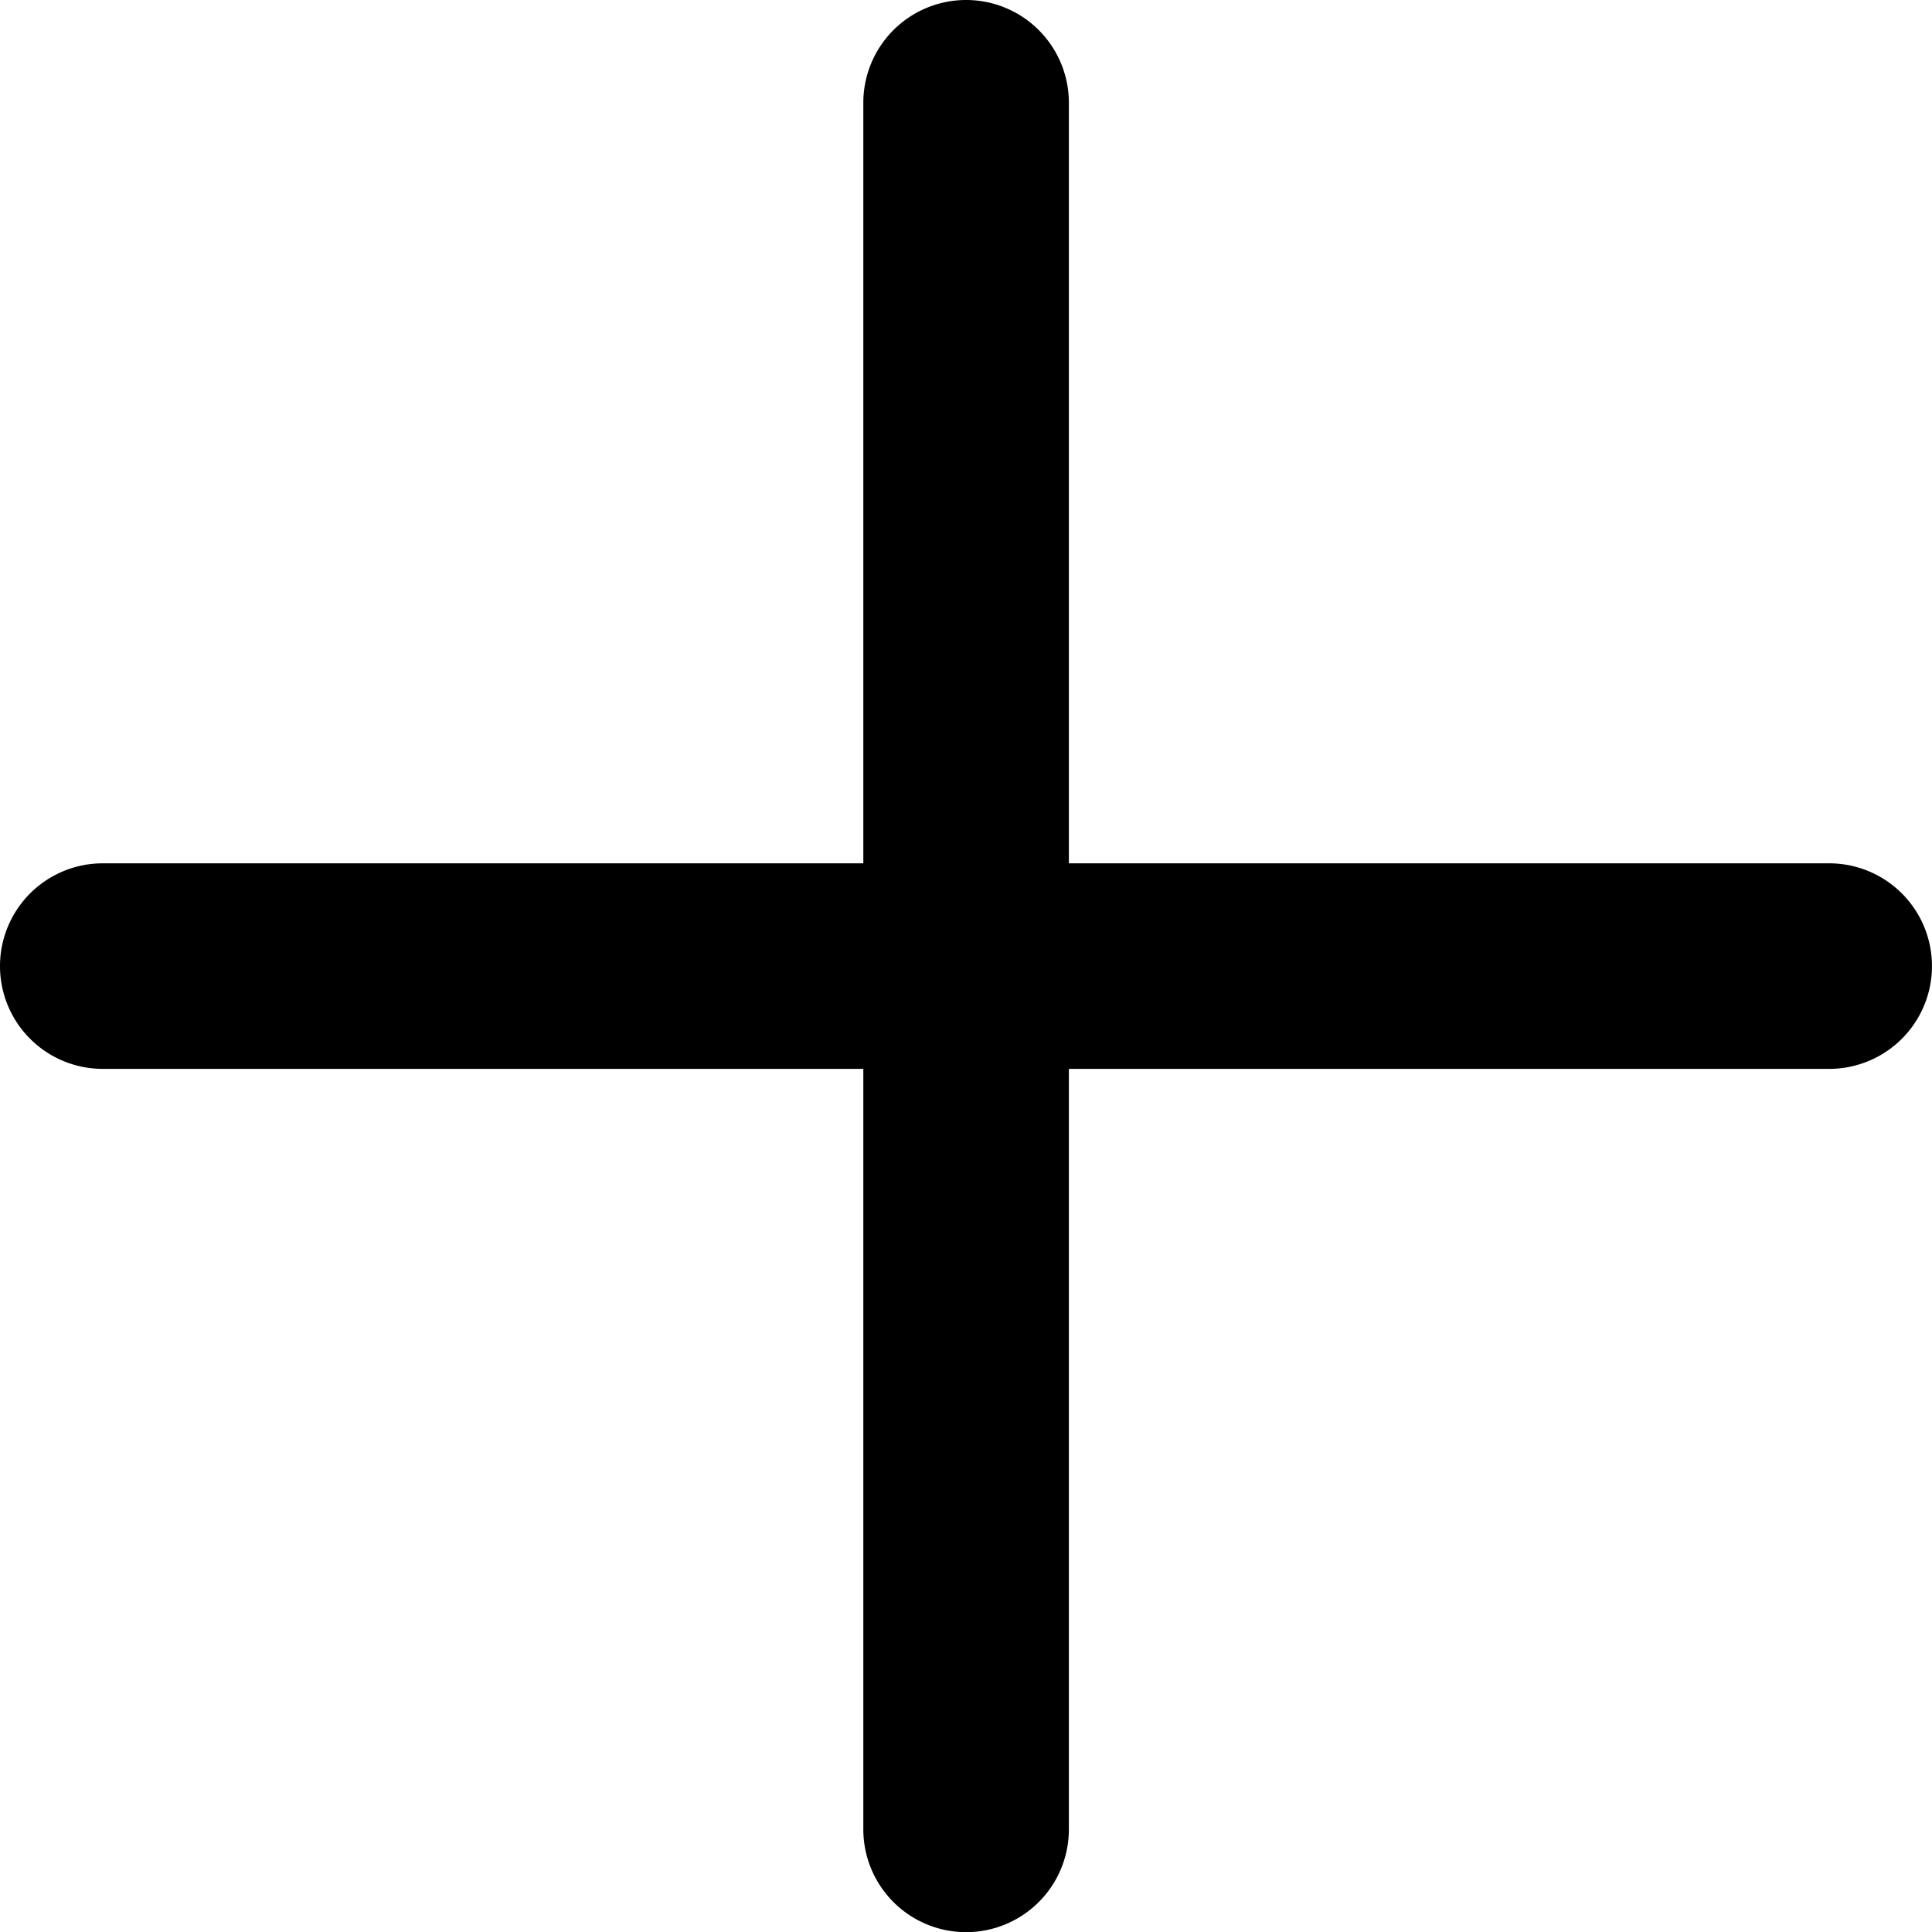 <svg xmlns="http://www.w3.org/2000/svg" width="58.482" height="58.487" viewBox="0 0 58.482 58.487"><g transform="translate(0)"><path d="M513.634,218.194a3.112,3.112,0,0,1-3.111-3.111V162.818a3.111,3.111,0,0,1,6.222,0v52.265A3.112,3.112,0,0,1,513.634,218.194Z" transform="translate(-484.39 -159.707)"/><path d="M561.693,170.129H509.434a3.111,3.111,0,1,1,0-6.222h52.259a3.111,3.111,0,1,1,0,6.222Z" transform="translate(-506.323 -137.774)"/></g></svg>